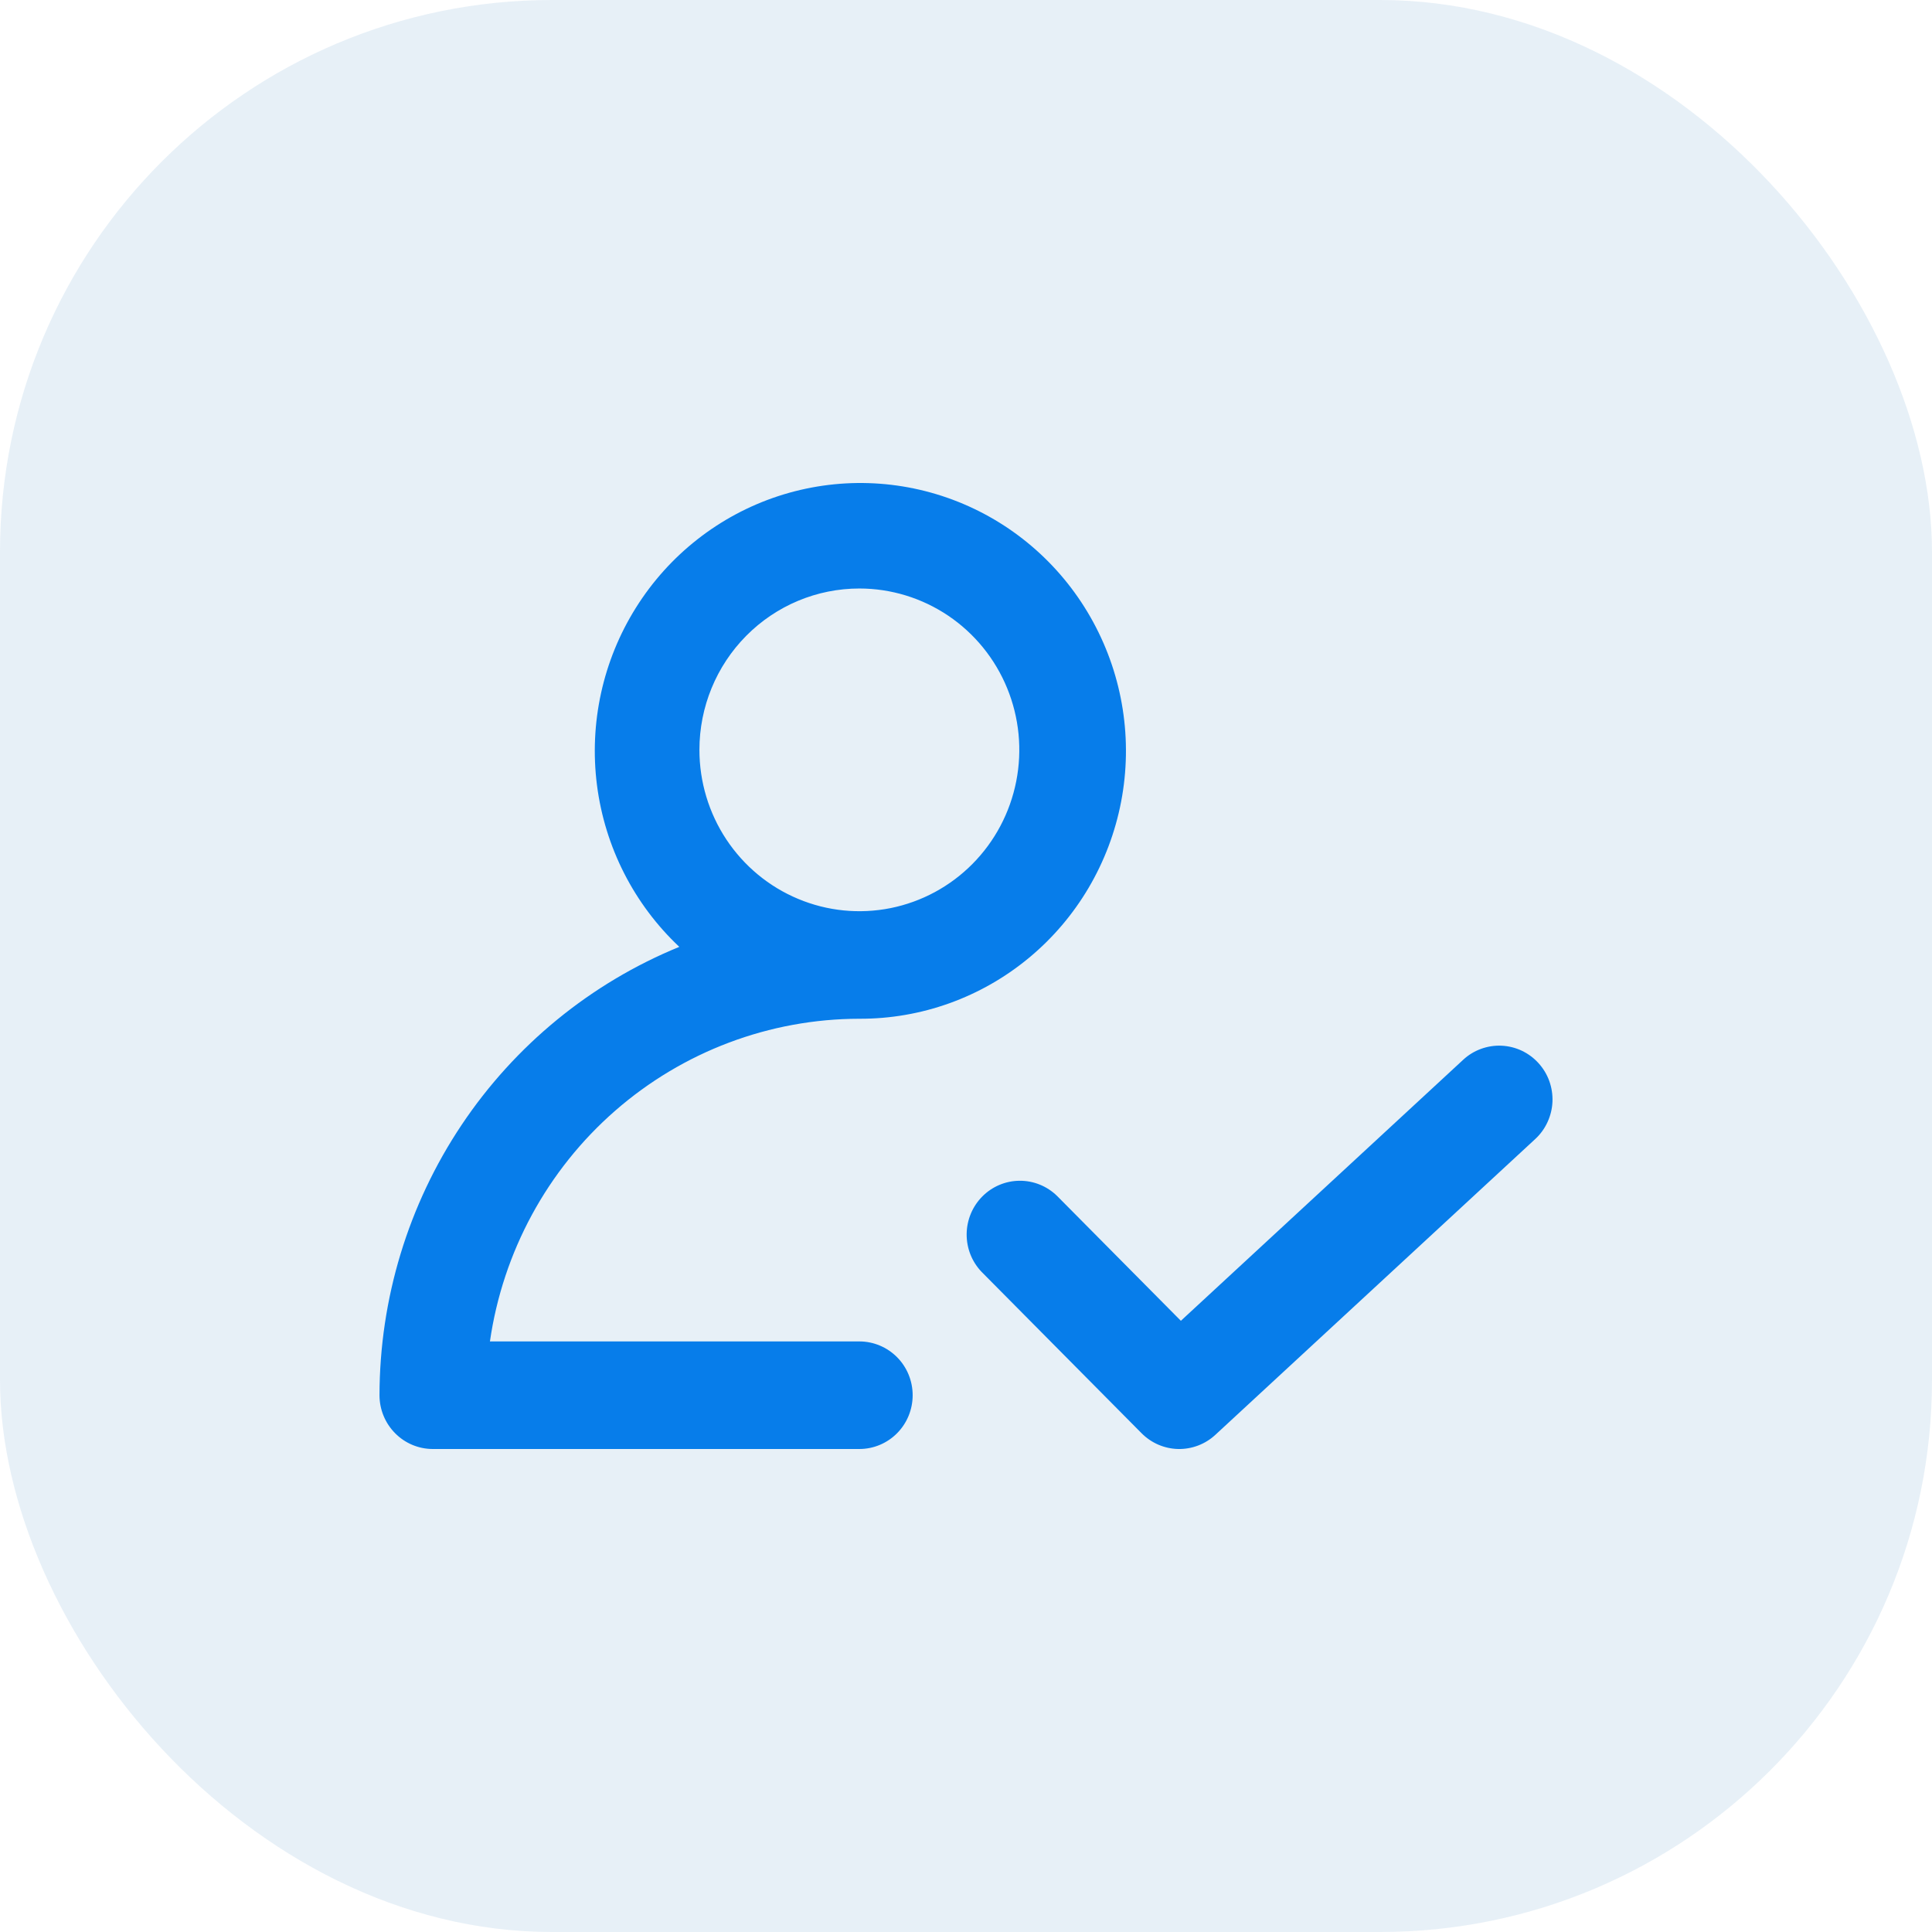 <svg width="56" height="56" viewBox="0 0 56 56" fill="none" xmlns="http://www.w3.org/2000/svg">
<rect width="56" height="56" rx="16" fill="#0D65AE" fill-opacity="0.1"/>
<path d="M34.228 38.284L42.41 30.719C42.559 30.58 42.734 30.473 42.925 30.403C43.116 30.333 43.318 30.301 43.521 30.31C43.724 30.319 43.923 30.368 44.107 30.454C44.291 30.541 44.456 30.663 44.593 30.814C44.731 30.965 44.837 31.141 44.907 31.334C44.976 31.526 45.007 31.73 44.999 31.935C44.99 32.139 44.941 32.34 44.855 32.526C44.77 32.711 44.649 32.878 44.499 33.016L35.227 41.59C34.933 41.862 34.547 42.008 34.148 42C33.75 41.991 33.371 41.827 33.089 41.543L28.453 36.867C28.171 36.573 28.015 36.179 28.019 35.77C28.023 35.361 28.185 34.971 28.472 34.681C28.758 34.392 29.146 34.228 29.551 34.225C29.956 34.221 30.347 34.379 30.638 34.663L34.228 38.284ZM11 40.441C11.004 37.649 11.832 34.921 13.38 32.606C14.928 30.292 17.125 28.495 19.69 27.445C18.378 26.211 17.534 24.554 17.304 22.76C17.074 20.965 17.473 19.146 18.431 17.617C19.389 16.087 20.847 14.943 22.552 14.382C24.258 13.822 26.104 13.879 27.772 14.545C29.44 15.211 30.825 16.444 31.687 18.03C32.55 19.617 32.837 21.457 32.497 23.234C32.157 25.011 31.214 26.612 29.828 27.761C28.443 28.911 26.703 29.536 24.909 29.529C22.308 29.532 19.796 30.479 17.83 32.196C15.864 33.913 14.576 36.286 14.201 38.882H24.909C25.319 38.882 25.712 39.047 26.002 39.339C26.292 39.631 26.454 40.028 26.454 40.441C26.454 40.855 26.292 41.251 26.002 41.543C25.712 41.836 25.319 42 24.909 42H12.545C12.136 42 11.742 41.836 11.453 41.543C11.163 41.251 11 40.855 11 40.441ZM20.273 21.735C20.273 22.66 20.545 23.564 21.054 24.333C21.564 25.102 22.288 25.702 23.135 26.055C23.982 26.41 24.914 26.502 25.814 26.322C26.713 26.141 27.539 25.696 28.187 25.042C28.836 24.388 29.277 23.555 29.456 22.647C29.635 21.74 29.543 20.8 29.192 19.945C28.842 19.091 28.247 18.36 27.485 17.846C26.722 17.333 25.826 17.058 24.909 17.058C23.679 17.058 22.5 17.551 21.631 18.428C20.761 19.305 20.273 20.495 20.273 21.735Z" fill="#077DEA"/>
</svg>
